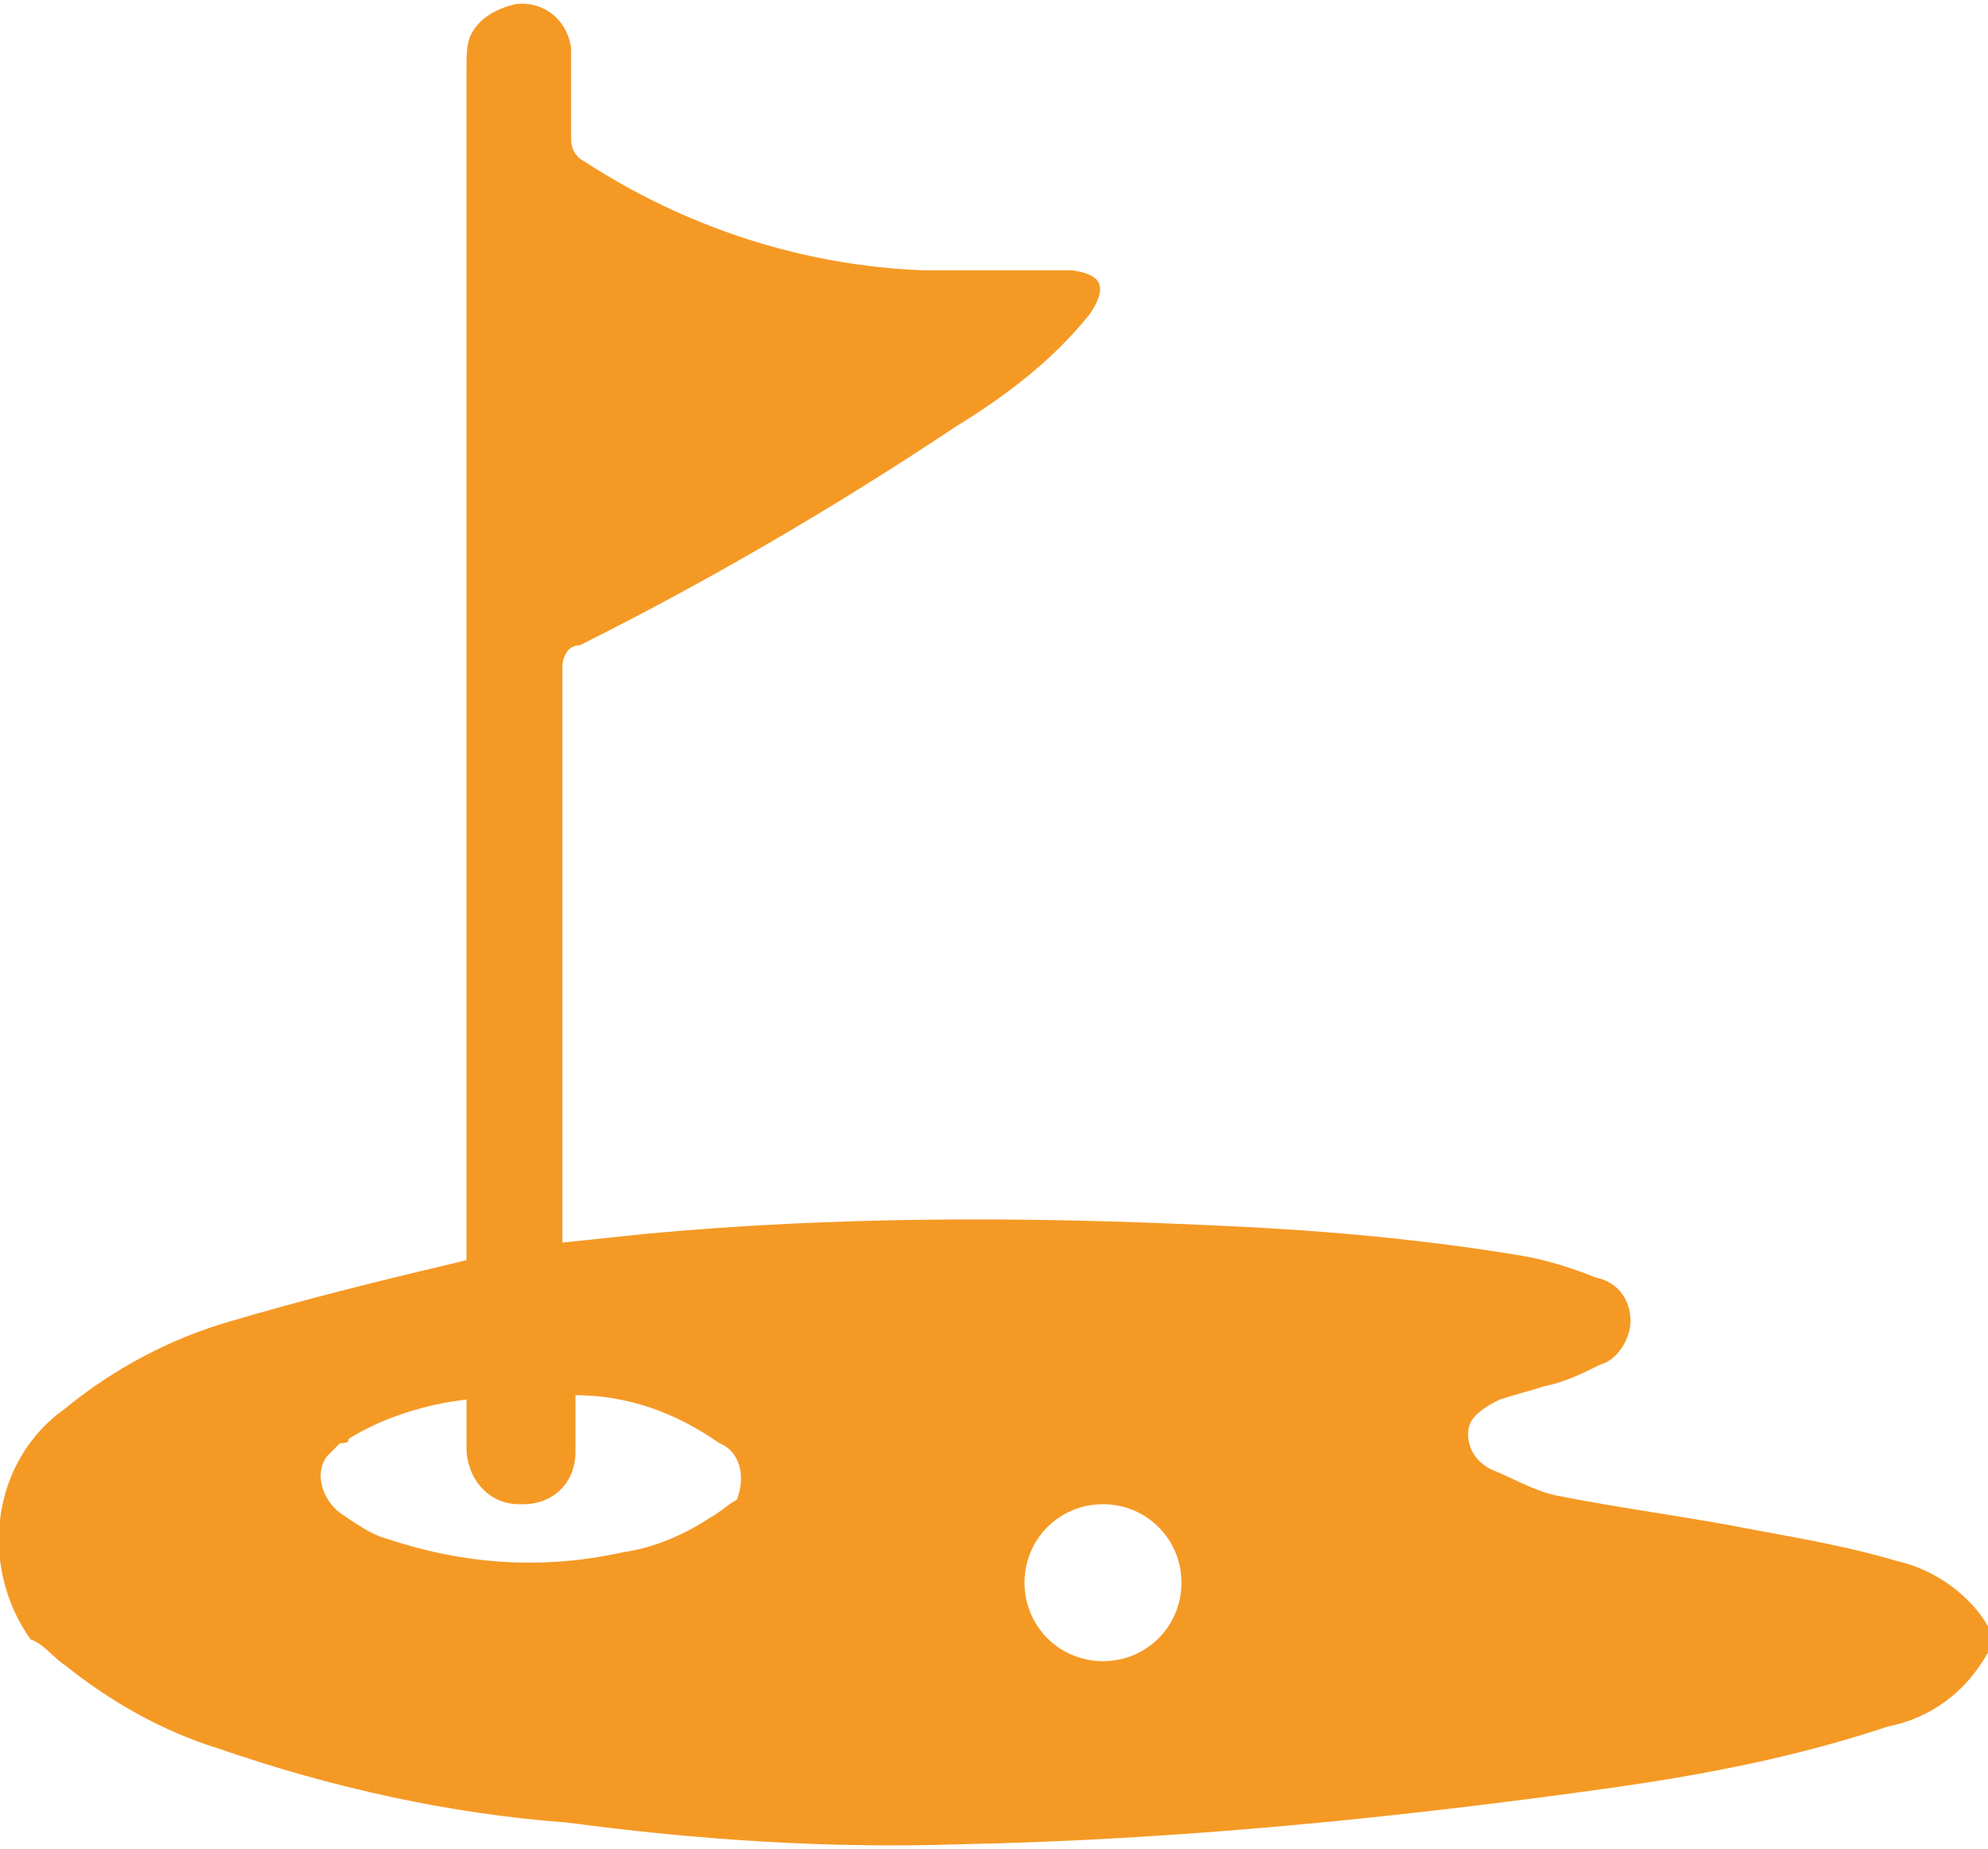 <?xml version="1.0" encoding="utf-8"?>
<!-- Generator: Adobe Illustrator 26.0.3, SVG Export Plug-In . SVG Version: 6.00 Build 0)  -->
<svg version="1.1" id="Layer_1" xmlns="http://www.w3.org/2000/svg" xmlns:xlink="http://www.w3.org/1999/xlink" x="0px" y="0px"
	 viewBox="0 0 45.6 42.4" style="enable-background:new 0 0 45.6 42.4;" xml:space="preserve">
<style type="text/css">
	.st0{fill:#F59925;}
</style>
<g id="Layer_2_00000100363466267589027160000005879722553569329817_">
	<g id="Layer_1-2">
		<path class="st0" d="M43.5,35.8c-1-0.3-2.1-0.5-3.2-0.7c-1.5-0.3-3.1-0.5-4.6-0.8c-0.5-0.1-1-0.4-1.5-0.6c-0.4-0.2-0.6-0.6-0.5-1
			c0.1-0.3,0.5-0.5,0.7-0.6c0.3-0.1,0.7-0.2,1-0.3c0.5-0.1,0.9-0.3,1.3-0.5c0.4-0.1,0.7-0.6,0.7-1c0-0.5-0.3-0.9-0.8-1
			c-0.5-0.2-1.1-0.4-1.7-0.5c-2.4-0.4-4.8-0.6-7.2-0.7c-4.3-0.2-8.6-0.2-12.9,0.2l-1.9,0.2c0-0.1,0-0.2,0-0.4c0-4.3,0-8.6,0-12.8
			c0-0.2,0.1-0.5,0.4-0.5c3-1.5,5.9-3.2,8.6-5C23.2,9,24.2,8.2,25,7.2c0.4-0.6,0.3-0.9-0.4-1c-0.1,0-0.3,0-0.4,0c-1,0-2,0-3,0
			c-2.8-0.1-5.5-1-7.8-2.5c-0.2-0.1-0.3-0.3-0.3-0.5c0-0.7,0-1.4,0-2.1c-0.1-0.7-0.7-1.1-1.3-1c-0.4,0.1-0.8,0.3-1,0.7
			c-0.1,0.2-0.1,0.5-0.1,0.8v27.3l-0.4,0.1c-1.7,0.4-3.3,0.8-5,1.3c-1.4,0.4-2.7,1.1-3.8,2c-1.7,1.2-2,3.6-0.8,5.3
			C1,37.7,1.2,38,1.5,38.2c1,0.8,2.2,1.5,3.5,1.9c2.6,0.9,5.3,1.5,8,1.7c3,0.4,6,0.6,9,0.5c5-0.1,10-0.6,15-1.3
			c2.1-0.3,4.2-0.7,6.3-1.4c1-0.2,1.8-0.8,2.3-1.7v-0.6C45.2,36.6,44.4,36,43.5,35.8z M16.3,34.8c-0.6,0.4-1.3,0.7-2,0.8
			c-1.8,0.4-3.6,0.3-5.4-0.3c-0.4-0.1-0.8-0.4-1.1-0.6c-0.4-0.3-0.6-0.9-0.3-1.3c0.1-0.1,0.2-0.2,0.3-0.3C7.9,33.1,8,33.1,8,33
			c0.8-0.5,1.8-0.8,2.7-0.9c0,0.4,0,0.8,0,1.1c0,0.7,0.5,1.3,1.2,1.3c0,0,0,0,0.1,0c0.7,0,1.2-0.5,1.2-1.2c0,0,0-0.1,0-0.1
			c0-0.4,0-0.8,0-1.2c1.2,0,2.3,0.4,3.3,1.1c0.5,0.2,0.6,0.8,0.4,1.3C16.7,34.5,16.5,34.7,16.3,34.8L16.3,34.8z M25.3,38.1
			c-1,0-1.8-0.8-1.8-1.8s0.8-1.8,1.8-1.8s1.8,0.8,1.8,1.8C27.1,37.3,26.3,38.1,25.3,38.1L25.3,38.1z"/>
	</g>
</g>
</svg>
